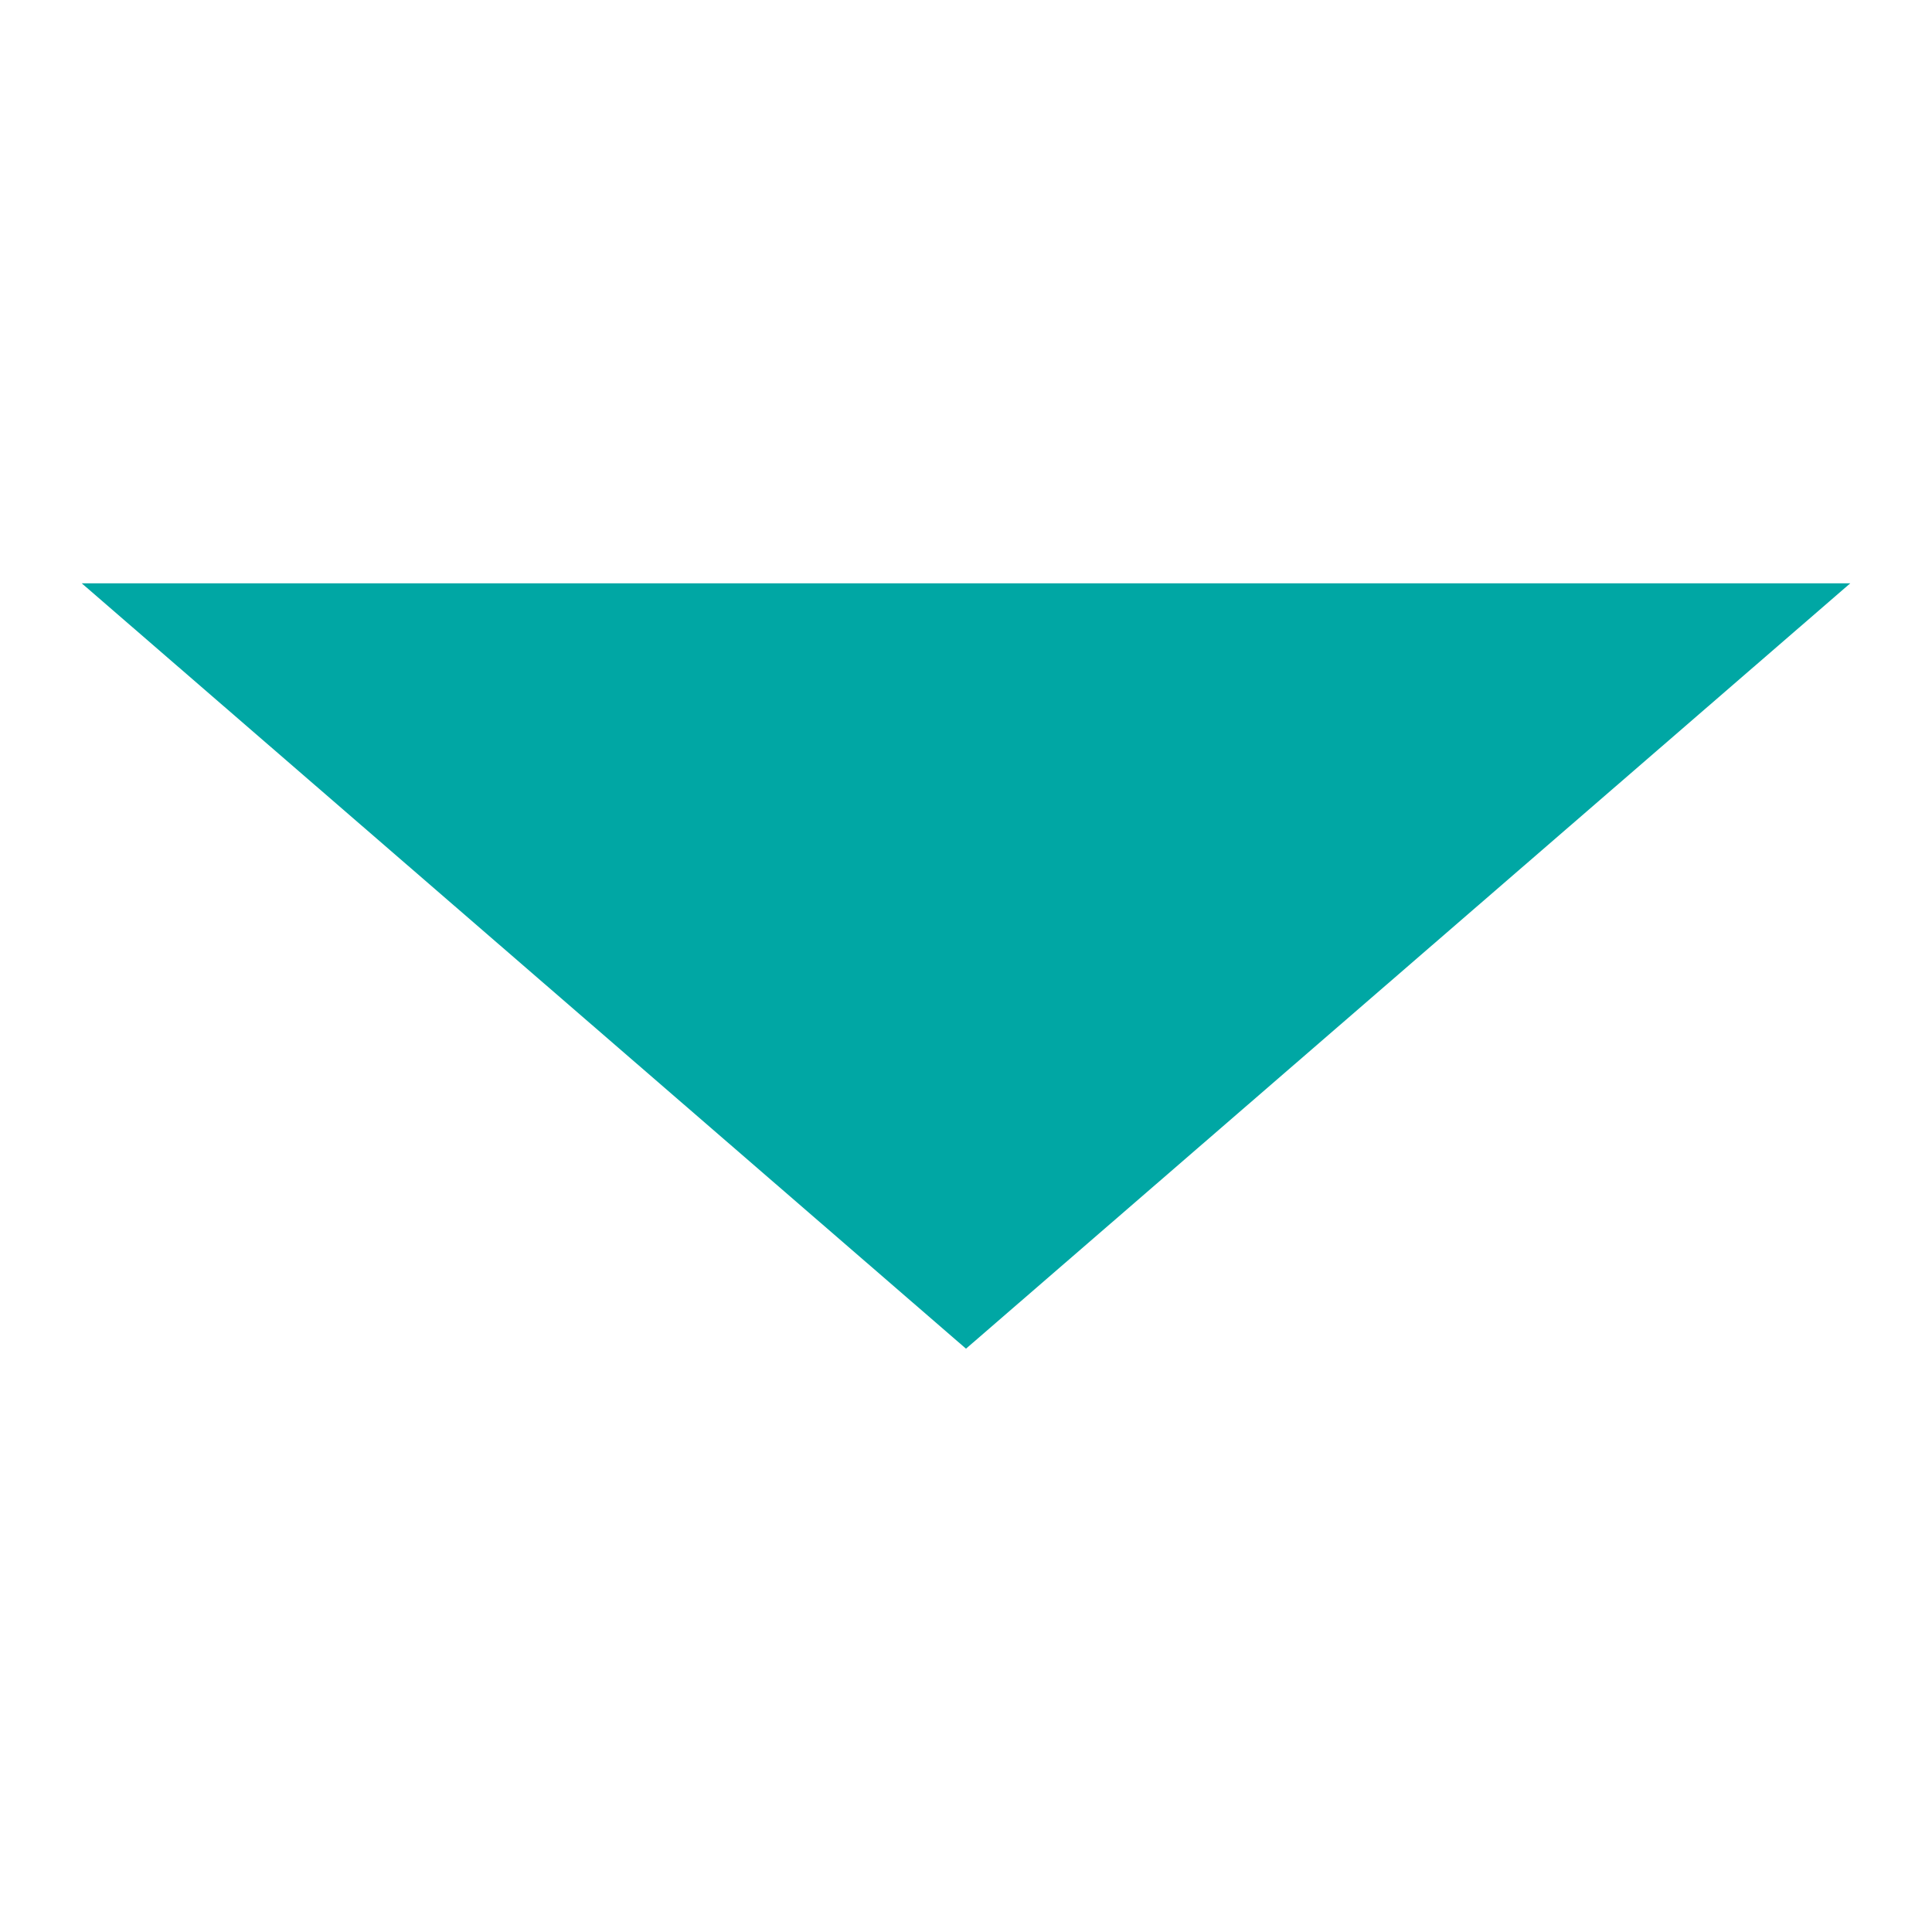 <?xml version="1.0" encoding="UTF-8"?>
<svg id="Layer_1" xmlns="http://www.w3.org/2000/svg" version="1.1" viewBox="0 0 260 260">
  <!-- Generator: Adobe Illustrator 29.0.0, SVG Export Plug-In . SVG Version: 2.1.0 Build 186)  -->
  <defs>
    <style>
      .st0 {
        fill: #00a7a4;
      }
    </style>
  </defs>
  <path id="Path_10" class="st0" d="M11.2,78.5h237.8l-119,103L11,78.5h.2Z"/>
</svg>
